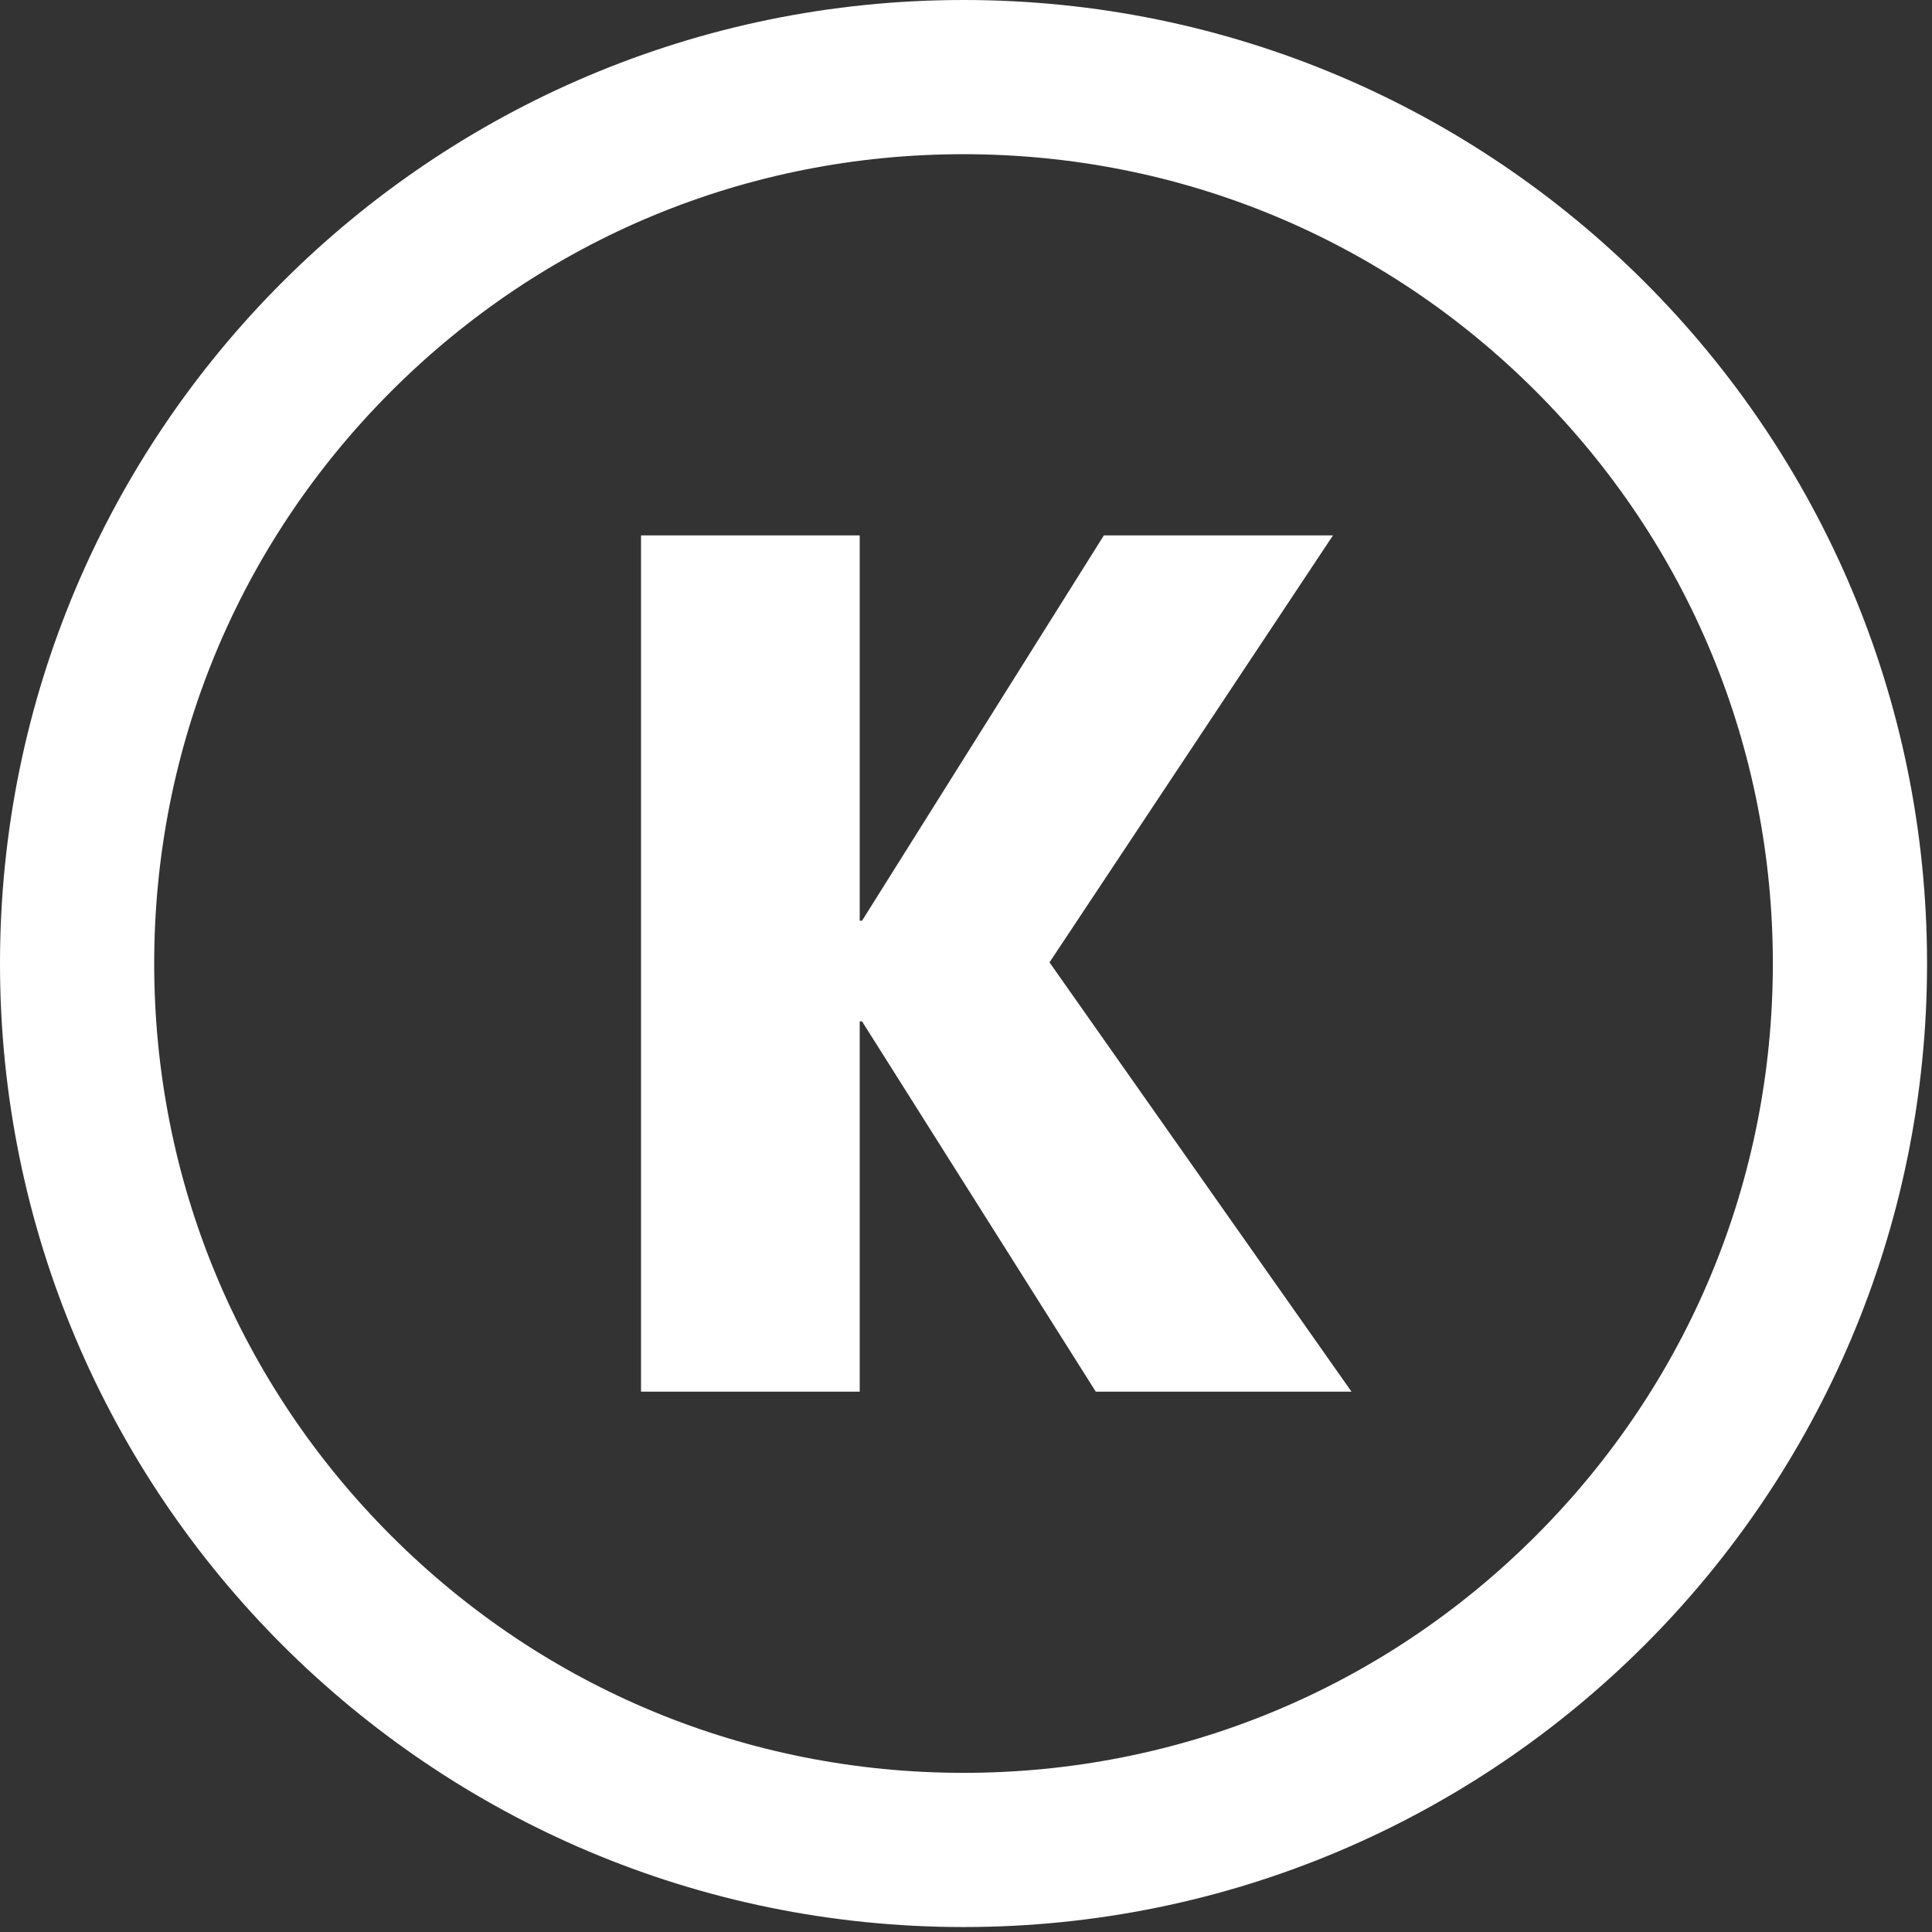 <?xml version="1.0" encoding="UTF-8"?>
<svg width="330px" height="330px" viewBox="0 0 330 330" version="1.1" xmlns="http://www.w3.org/2000/svg" xmlns:xlink="http://www.w3.org/1999/xlink">
    <rect x="0" y="0" width="330" height="330" fill="#333333" stroke="none"/>
    <title>Group</title>
    <g id="Monitization" stroke="none" stroke-width="1" fill="none" fill-rule="evenodd">
        <g id="Group" fill="#FFFFFF">
            <path d="M164.577,0 C73.684,0 0,73.684 0,164.577 C0,255.47 73.684,329.154 164.577,329.154 C255.47,329.154 329.154,255.47 329.154,164.577 C329.154,73.684 255.47,0 164.577,0 M164.577,26.338 C201.502,26.338 236.217,40.717 262.327,66.827 C288.437,92.937 302.816,127.652 302.816,164.577 C302.816,201.502 288.437,236.217 262.327,262.327 C236.217,288.436 201.502,302.816 164.577,302.816 C127.652,302.816 92.937,288.436 66.827,262.327 C40.717,236.217 26.338,201.502 26.338,164.577 C26.338,127.652 40.717,92.937 66.827,66.827 C92.937,40.717 127.652,26.338 164.577,26.338" id="Fill-152"></path>
            <polygon id="Fill-154" points="187.167 237.708 147.242 174.46 146.846 174.46 146.846 237.708 109.49 237.708 109.49 91.446 146.846 91.446 146.846 157.265 147.242 157.265 188.551 91.446 227.685 91.446 179.262 164.379 230.848 237.708"></polygon>
        </g>
    </g>
</svg>